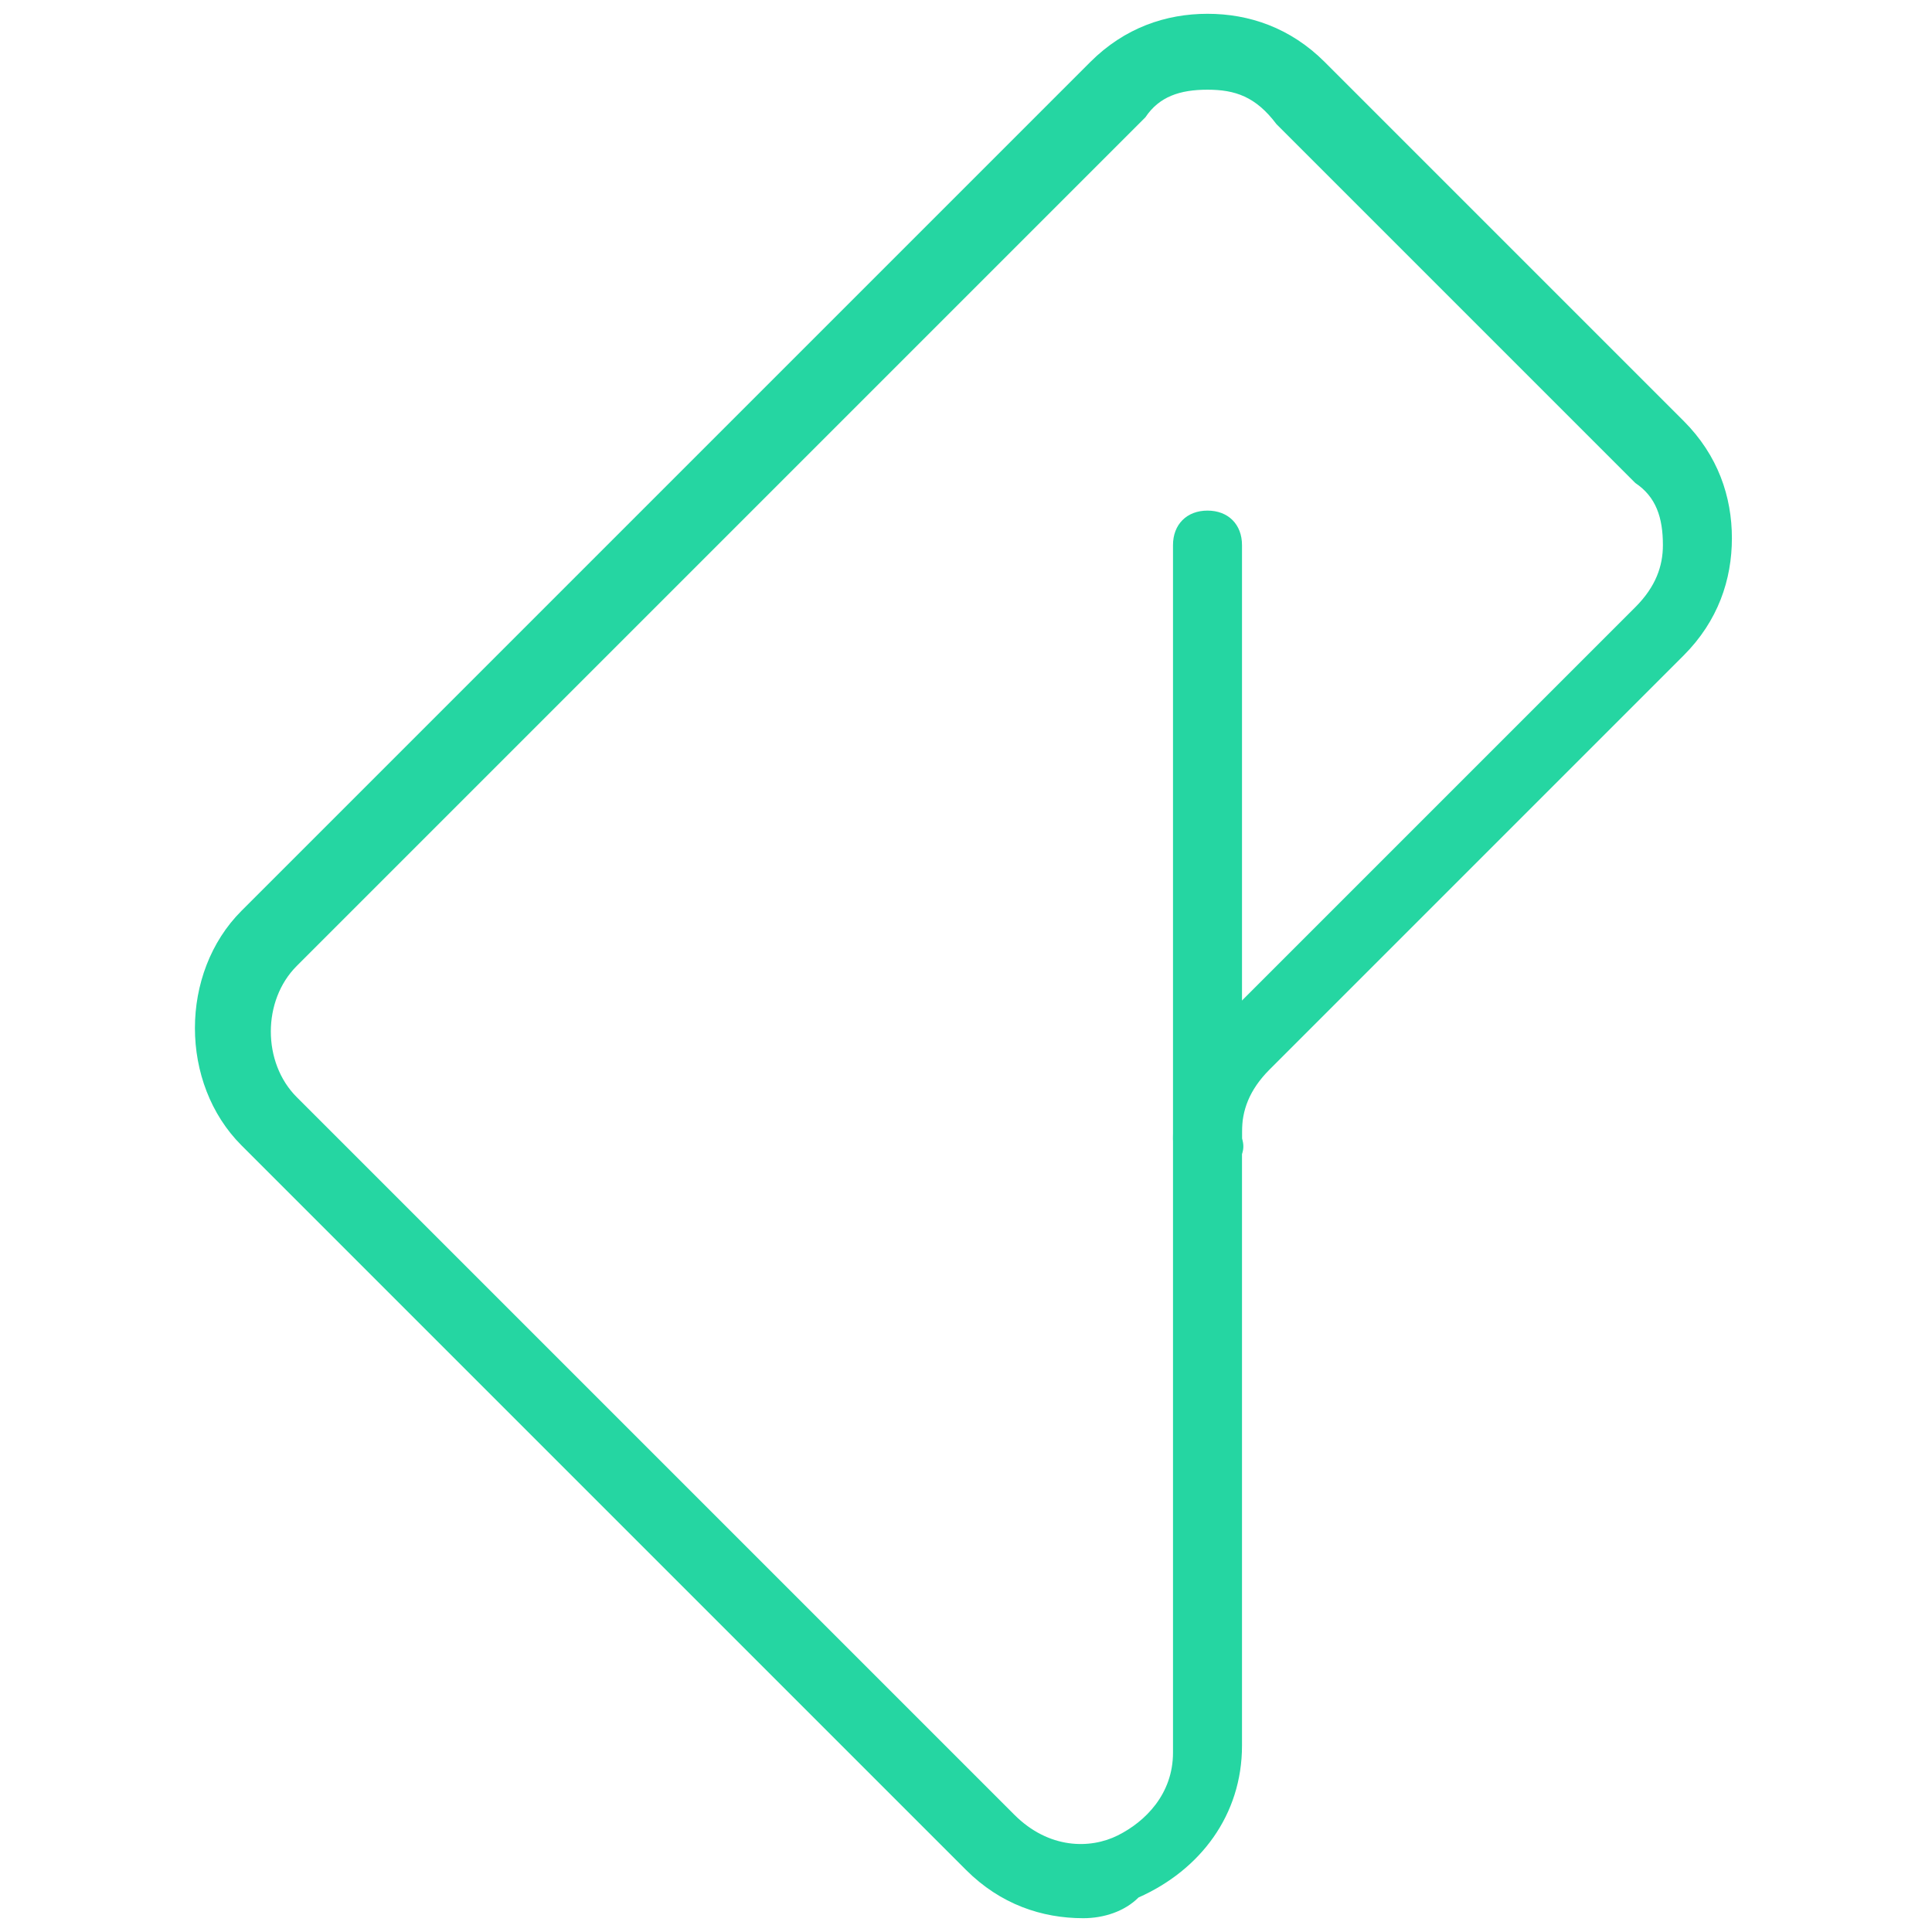 <?xml version="1.0" encoding="utf-8"?>
<!-- Generator: Adobe Illustrator 27.8.0, SVG Export Plug-In . SVG Version: 6.00 Build 0)  -->
<svg version="1.1" id="Layer_1" xmlns="http://www.w3.org/2000/svg" xmlns:xlink="http://www.w3.org/1999/xlink" x="0px" y="0px"
	 viewBox="0 0 28 28" style="enable-background:new 0 0 28 28;" xml:space="preserve">
<style type="text/css">
	.st0{fill:#25D6A2;}
</style>
<g>
	<path class="st0" d="M15.7,27.8c-0.6,0-1.2-0.2-1.7-0.7L3.5,16.6c-0.9-0.9-0.9-2.5,0-3.4L15.8,0.9c0.5-0.5,1.1-0.7,1.7-0.7
		s1.2,0.2,1.7,0.7l5.2,5.2c0.5,0.5,0.7,1.1,0.7,1.7s-0.2,1.2-0.7,1.7l-6,6c-0.3,0.3-0.4,0.6-0.4,0.9v8.9c0,1-0.6,1.8-1.5,2.2
		C16.3,27.7,16,27.8,15.7,27.8L15.7,27.8z M17.5,1.3c-0.4,0-0.7,0.1-0.9,0.4L4.3,14c-0.5,0.5-0.5,1.4,0,1.9l10.4,10.4
		c0.5,0.5,1.1,0.5,1.5,0.3c0.4-0.2,0.8-0.6,0.8-1.2v-8.9c0-0.6,0.2-1.2,0.7-1.7l6-6c0.3-0.3,0.4-0.6,0.4-0.9c0-0.4-0.1-0.7-0.4-0.9
		l-5.2-5.2C18.2,1.4,17.9,1.3,17.5,1.3L17.5,1.3L17.5,1.3z"/>
	<path class="st0" d="M17.5,17c-0.3,0-0.5-0.2-0.5-0.5V7.9c0-0.3,0.2-0.5,0.5-0.5c0.3,0,0.5,0.2,0.5,0.5v8.6
		C18.1,16.8,17.8,17,17.5,17L17.5,17z"/>
</g>
</svg>
